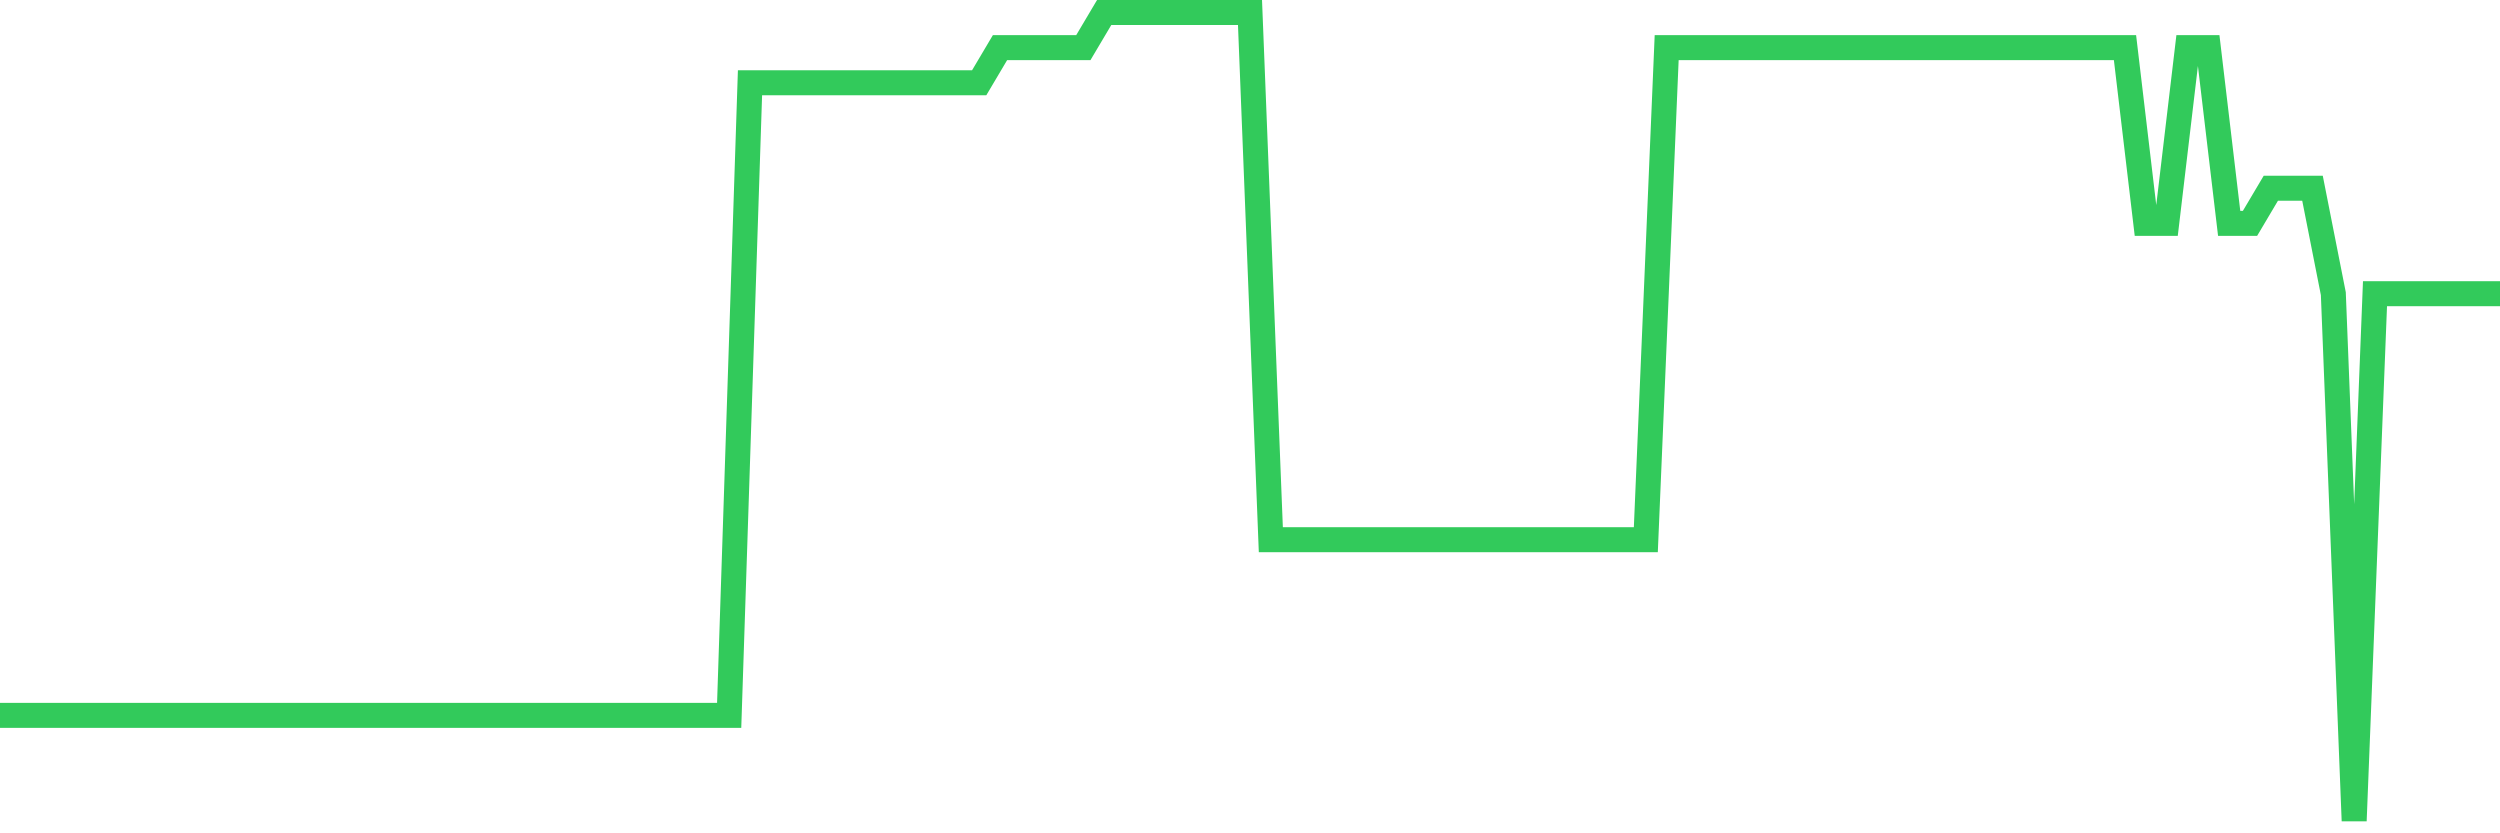 <svg
  xmlns="http://www.w3.org/2000/svg"
  xmlns:xlink="http://www.w3.org/1999/xlink"
  width="120"
  height="40"
  viewBox="0 0 120 40"
  preserveAspectRatio="none"
>
  <polyline
    points="0,34.339 1,34.339 2,34.339 3,34.339 4,34.339 5,34.339 6,34.339 7,34.339 8,34.339 9,34.339 10,34.339 11,34.339 12,34.339 13,34.339 14,34.339 15,34.339 16,34.339 17,34.339 18,34.339 19,34.339 20,34.339 21,34.339 22,34.339 23,34.339 24,34.339 25,34.339 26,34.339 27,34.339 28,34.339 29,34.339 30,34.339 31,34.339 32,34.339 33,34.339 34,34.339 35,34.339 36,3.974 37,3.974 38,3.974 39,3.974 40,3.974 41,3.974 42,3.974 43,3.974 44,3.974 45,3.974 46,3.974 47,3.974 48,2.287 49,2.287 50,2.287 51,2.287 52,2.287 53,0.6 54,0.6 55,0.6 56,0.6 57,0.6 58,0.6 59,0.6 60,0.6 61,25.904 62,25.904 63,25.904 64,25.904 65,25.904 66,25.904 67,25.904 68,25.904 69,25.904 70,25.904 71,25.904 72,25.904 73,25.904 74,25.904 75,25.904 76,25.904 77,25.904 78,25.904 79,25.904 80,2.287 81,2.287 82,2.287 83,2.287 84,2.287 85,2.287 86,2.287 87,2.287 88,2.287 89,2.287 90,2.287 91,2.287 92,2.287 93,2.287 94,2.287 95,2.287 96,2.287 97,2.287 98,2.287 99,2.287 100,2.287 101,2.287 102,2.287 103,10.722 104,10.722 105,2.287 106,2.287 107,10.722 108,10.722 109,9.035 110,9.035 111,9.035 112,14.096 113,39.4 114,14.096 115,14.096 116,14.096 117,14.096 118,14.096 119,14.096 120,14.096"
    fill="none"
    stroke="#32ca5b"
    stroke-width="1.2"
  >
  </polyline>
</svg>